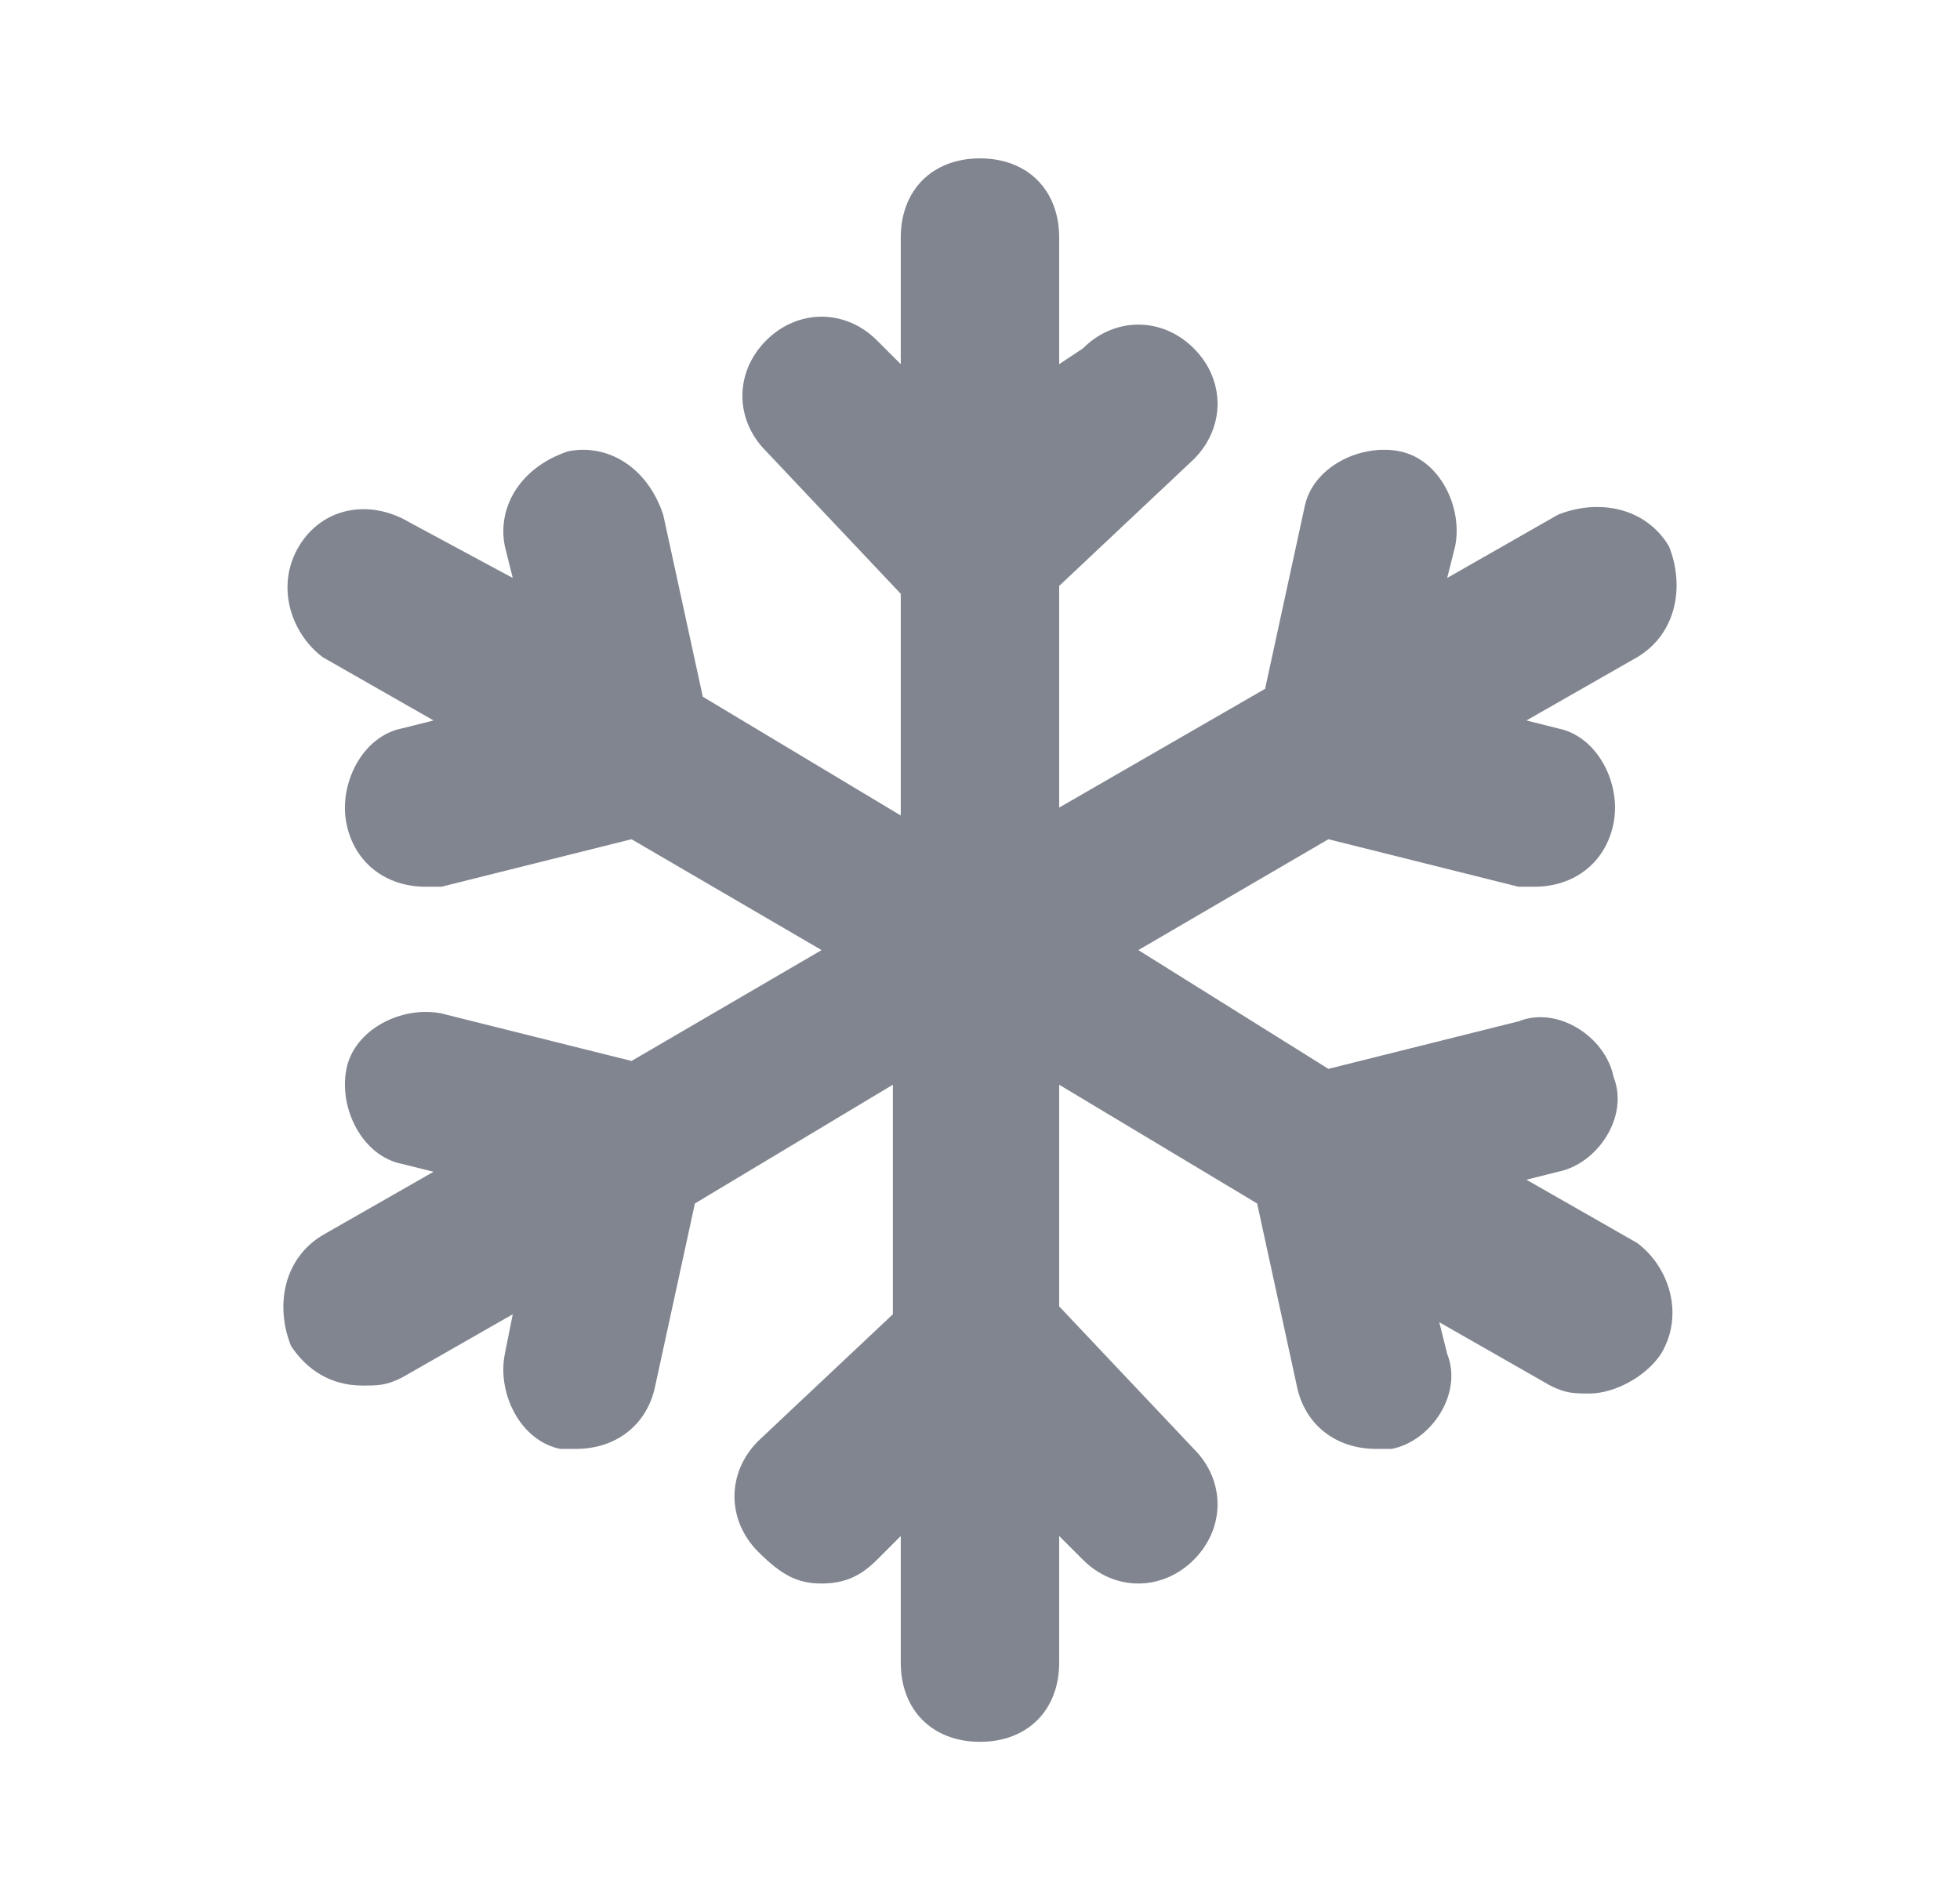 <svg width="33" height="32" viewBox="0 0 33 32" fill="none" xmlns="http://www.w3.org/2000/svg">
<path d="M27.566 20.933L25.7 19.867L26.233 19.733C26.9 19.6 27.433 18.8 27.166 18.133C27.033 17.467 26.233 16.933 25.566 17.2L22.366 18L19.166 16L22.366 14.133L25.566 14.933C25.7 14.933 25.833 14.933 25.833 14.933C26.5 14.933 27.033 14.533 27.166 13.867C27.3 13.2 26.9 12.4 26.233 12.267L25.7 12.133L27.566 11.067C28.233 10.667 28.366 9.867 28.1 9.2C27.7 8.533 26.9 8.4 26.233 8.667L24.366 9.733L24.5 9.2C24.633 8.533 24.233 7.733 23.566 7.6C22.9 7.467 22.1 7.867 21.966 8.533L21.3 11.6L17.833 13.6V9.867L20.1 7.733C20.633 7.2 20.633 6.4 20.1 5.867C19.566 5.333 18.766 5.333 18.233 5.867L17.833 6.133V4C17.833 3.2 17.3 2.667 16.5 2.667C15.7 2.667 15.166 3.2 15.166 4V6.133L14.766 5.733C14.233 5.2 13.433 5.2 12.9 5.733C12.366 6.267 12.366 7.067 12.9 7.6L15.166 10V13.733L11.833 11.733L11.166 8.667C10.9 7.867 10.233 7.467 9.566 7.6C8.766 7.867 8.366 8.533 8.5 9.2L8.633 9.733L6.9 8.8C6.233 8.4 5.433 8.533 5.033 9.2C4.633 9.867 4.9 10.667 5.433 11.067L7.3 12.133L6.766 12.267C6.1 12.4 5.7 13.2 5.833 13.867C5.966 14.533 6.5 14.933 7.166 14.933C7.3 14.933 7.433 14.933 7.433 14.933L10.633 14.133L13.833 16L10.633 17.867L7.433 17.067C6.766 16.933 5.966 17.333 5.833 18C5.7 18.667 6.1 19.467 6.766 19.6L7.3 19.733L5.433 20.8C4.766 21.2 4.633 22 4.9 22.667C5.166 23.067 5.566 23.333 6.1 23.333C6.366 23.333 6.5 23.333 6.766 23.2L8.633 22.133L8.5 22.8C8.366 23.467 8.766 24.267 9.433 24.4C9.566 24.4 9.7 24.4 9.7 24.4C10.366 24.4 10.9 24 11.033 23.333L11.7 20.267L15.033 18.267V22.133L12.766 24.267C12.233 24.8 12.233 25.6 12.766 26.133C13.166 26.533 13.433 26.667 13.833 26.667C14.233 26.667 14.5 26.533 14.766 26.267L15.166 25.867V28C15.166 28.8 15.7 29.333 16.5 29.333C17.3 29.333 17.833 28.8 17.833 28V25.867L18.233 26.267C18.766 26.8 19.566 26.8 20.1 26.267C20.633 25.733 20.633 24.933 20.1 24.4L17.833 22V18.267L21.166 20.267L21.833 23.333C21.966 24 22.5 24.4 23.166 24.4C23.3 24.4 23.433 24.4 23.433 24.4C24.1 24.267 24.633 23.467 24.366 22.8L24.233 22.267L26.1 23.333C26.366 23.467 26.5 23.467 26.766 23.467C27.166 23.467 27.7 23.2 27.966 22.8C28.366 22.133 28.1 21.333 27.566 20.933Z" fill="#80858F"/>
</svg>
